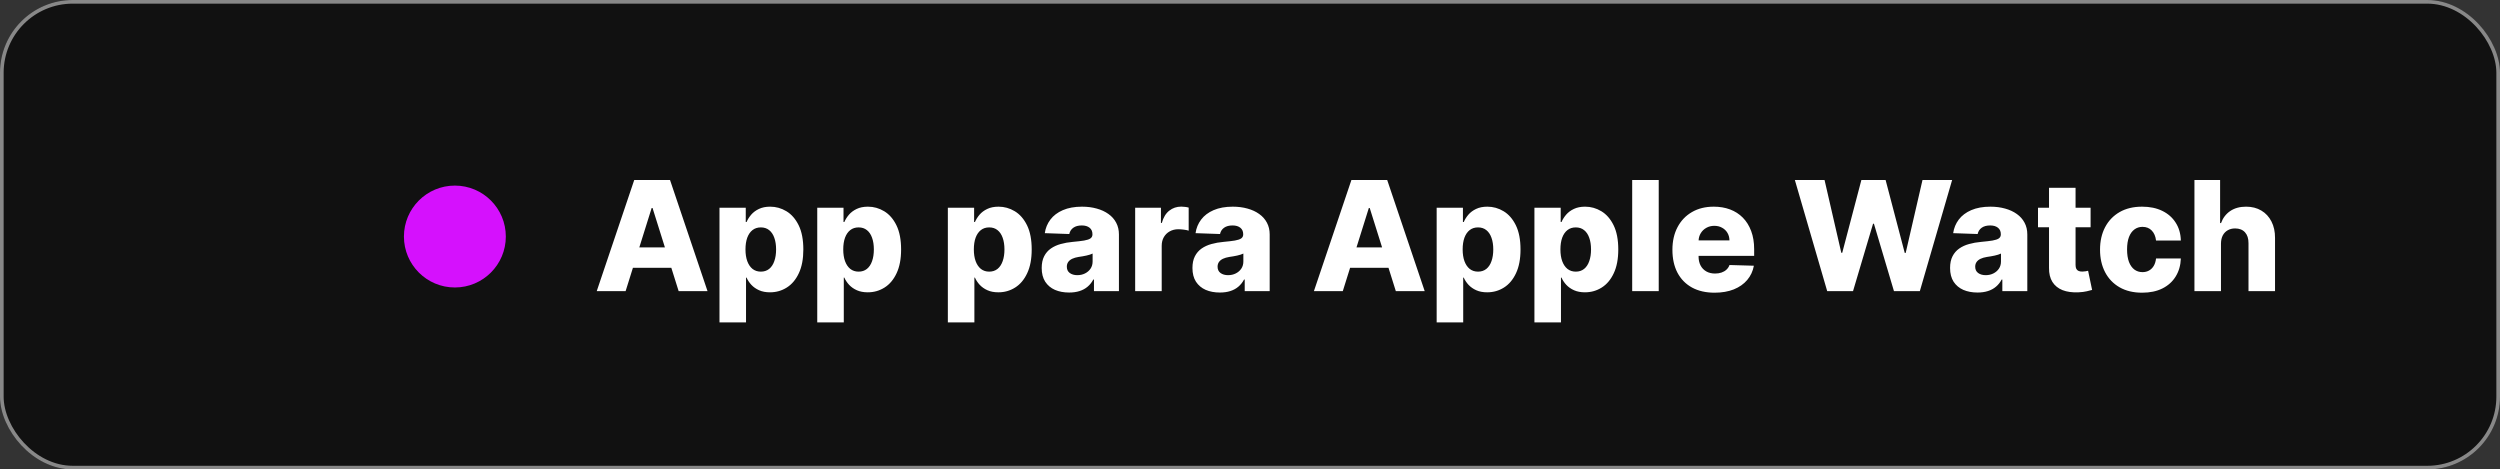 <svg xmlns="http://www.w3.org/2000/svg" width="687" height="129" viewBox="0 0 687 129" fill="none"><rect x="0" y="0" width="687" height="129" fill="#333333" stroke="none"/><rect width="687" height="129" rx="20" fill="#111111"></rect><rect x="0.5" y="0.5" width="686" height="128" rx="19.5" stroke="white" stroke-opacity="0.5"></rect><circle cx="125" cy="65" r="14" fill="#D511FD"></circle><path d="M171.919 80H163.984L174.29 49.455H184.119L194.425 80H186.491L179.317 57.151H179.078L171.919 80ZM170.86 67.979H187.445V73.587H170.86V67.979ZM197.714 88.591V57.091H204.933V61.014H205.157C205.455 60.318 205.877 59.646 206.424 59C206.981 58.354 207.687 57.827 208.542 57.419C209.407 57.001 210.441 56.793 211.645 56.793C213.235 56.793 214.722 57.21 216.104 58.045C217.496 58.881 218.62 60.168 219.475 61.908C220.33 63.648 220.757 65.866 220.757 68.56C220.757 71.156 220.345 73.328 219.52 75.078C218.704 76.828 217.6 78.141 216.208 79.016C214.826 79.891 213.29 80.328 211.6 80.328C210.446 80.328 209.447 80.139 208.602 79.761C207.757 79.383 207.046 78.886 206.469 78.27C205.902 77.653 205.465 76.992 205.157 76.286H205.007V88.591H197.714ZM204.858 68.546C204.858 69.778 205.022 70.852 205.35 71.767C205.689 72.682 206.171 73.393 206.797 73.9C207.434 74.397 208.194 74.646 209.079 74.646C209.974 74.646 210.735 74.397 211.361 73.9C211.988 73.393 212.46 72.682 212.778 71.767C213.106 70.852 213.27 69.778 213.27 68.546C213.27 67.312 213.106 66.244 212.778 65.339C212.46 64.434 211.988 63.733 211.361 63.236C210.745 62.739 209.984 62.49 209.079 62.49C208.184 62.49 207.424 62.734 206.797 63.221C206.171 63.708 205.689 64.404 205.35 65.309C205.022 66.214 204.858 67.293 204.858 68.546ZM224.579 88.591V57.091H231.798V61.014H232.022C232.32 60.318 232.743 59.646 233.29 59C233.846 58.354 234.552 57.827 235.407 57.419C236.273 57.001 237.307 56.793 238.51 56.793C240.101 56.793 241.587 57.21 242.969 58.045C244.361 58.881 245.485 60.168 246.34 61.908C247.195 63.648 247.623 65.866 247.623 68.56C247.623 71.156 247.21 73.328 246.385 75.078C245.569 76.828 244.466 78.141 243.074 79.016C241.692 79.891 240.155 80.328 238.465 80.328C237.312 80.328 236.312 80.139 235.467 79.761C234.622 79.383 233.911 78.886 233.334 78.27C232.768 77.653 232.33 76.992 232.022 76.286H231.873V88.591H224.579ZM231.724 68.546C231.724 69.778 231.888 70.852 232.216 71.767C232.554 72.682 233.036 73.393 233.662 73.9C234.299 74.397 235.059 74.646 235.944 74.646C236.839 74.646 237.6 74.397 238.226 73.9C238.853 73.393 239.325 72.682 239.643 71.767C239.971 70.852 240.135 69.778 240.135 68.546C240.135 67.312 239.971 66.244 239.643 65.339C239.325 64.434 238.853 63.733 238.226 63.236C237.61 62.739 236.849 62.49 235.944 62.49C235.05 62.49 234.289 62.734 233.662 63.221C233.036 63.708 232.554 64.404 232.216 65.309C231.888 66.214 231.724 67.293 231.724 68.546ZM260.468 88.591V57.091H267.687V61.014H267.911C268.209 60.318 268.631 59.646 269.178 59C269.735 58.354 270.441 57.827 271.296 57.419C272.161 57.001 273.195 56.793 274.398 56.793C275.989 56.793 277.476 57.21 278.858 58.045C280.25 58.881 281.374 60.168 282.229 61.908C283.084 63.648 283.511 65.866 283.511 68.56C283.511 71.156 283.099 73.328 282.273 75.078C281.458 76.828 280.354 78.141 278.962 79.016C277.58 79.891 276.044 80.328 274.354 80.328C273.2 80.328 272.201 80.139 271.356 79.761C270.511 79.383 269.8 78.886 269.223 78.27C268.656 77.653 268.219 76.992 267.911 76.286H267.761V88.591H260.468ZM267.612 68.546C267.612 69.778 267.776 70.852 268.104 71.767C268.442 72.682 268.925 73.393 269.551 73.9C270.188 74.397 270.948 74.646 271.833 74.646C272.728 74.646 273.489 74.397 274.115 73.9C274.741 73.393 275.214 72.682 275.532 71.767C275.86 70.852 276.024 69.778 276.024 68.546C276.024 67.312 275.86 66.244 275.532 65.339C275.214 64.434 274.741 63.733 274.115 63.236C273.499 62.739 272.738 62.49 271.833 62.49C270.938 62.49 270.178 62.734 269.551 63.221C268.925 63.708 268.442 64.404 268.104 65.309C267.776 66.214 267.612 67.293 267.612 68.546ZM293.791 80.388C292.33 80.388 291.032 80.144 289.899 79.657C288.775 79.16 287.885 78.414 287.229 77.42C286.583 76.415 286.259 75.158 286.259 73.646C286.259 72.374 286.483 71.3 286.931 70.425C287.378 69.55 287.994 68.839 288.78 68.292C289.566 67.745 290.47 67.332 291.494 67.054C292.519 66.766 293.612 66.572 294.776 66.472C296.078 66.353 297.127 66.229 297.923 66.099C298.718 65.96 299.295 65.766 299.653 65.518C300.021 65.259 300.205 64.896 300.205 64.429V64.354C300.205 63.589 299.941 62.997 299.414 62.58C298.887 62.162 298.176 61.953 297.281 61.953C296.317 61.953 295.541 62.162 294.955 62.58C294.368 62.997 293.995 63.574 293.836 64.31L287.11 64.071C287.308 62.679 287.82 61.436 288.646 60.342C289.481 59.239 290.624 58.374 292.076 57.747C293.538 57.111 295.293 56.793 297.341 56.793C298.803 56.793 300.15 56.967 301.383 57.315C302.616 57.653 303.69 58.15 304.605 58.806C305.519 59.452 306.225 60.248 306.722 61.193C307.23 62.137 307.483 63.216 307.483 64.429V80H300.622V76.808H300.443C300.036 77.584 299.514 78.24 298.877 78.777C298.251 79.314 297.51 79.717 296.655 79.985C295.81 80.254 294.855 80.388 293.791 80.388ZM296.044 75.615C296.829 75.615 297.535 75.456 298.161 75.138C298.798 74.82 299.305 74.382 299.683 73.825C300.061 73.258 300.249 72.602 300.249 71.856V69.679C300.041 69.788 299.787 69.888 299.489 69.977C299.2 70.067 298.882 70.151 298.534 70.231C298.186 70.31 297.828 70.38 297.46 70.44C297.093 70.499 296.74 70.554 296.401 70.604C295.715 70.713 295.129 70.882 294.642 71.111C294.164 71.34 293.796 71.638 293.538 72.006C293.289 72.364 293.165 72.791 293.165 73.288C293.165 74.044 293.433 74.621 293.97 75.019C294.517 75.416 295.208 75.615 296.044 75.615ZM311.943 80V57.091H319.027V61.267H319.266C319.683 59.756 320.365 58.632 321.309 57.896C322.254 57.151 323.352 56.778 324.605 56.778C324.943 56.778 325.291 56.803 325.649 56.852C326.007 56.892 326.34 56.957 326.649 57.046V63.385C326.301 63.266 325.843 63.171 325.276 63.102C324.72 63.032 324.222 62.997 323.785 62.997C322.92 62.997 322.139 63.191 321.443 63.579C320.757 63.957 320.215 64.489 319.818 65.175C319.43 65.851 319.236 66.646 319.236 67.561V80H311.943ZM335.217 80.388C333.756 80.388 332.458 80.144 331.324 79.657C330.201 79.16 329.311 78.414 328.655 77.42C328.008 76.415 327.685 75.158 327.685 73.646C327.685 72.374 327.909 71.3 328.356 70.425C328.804 69.55 329.42 68.839 330.206 68.292C330.991 67.745 331.896 67.332 332.92 67.054C333.944 66.766 335.038 66.572 336.202 66.472C337.504 66.353 338.553 66.229 339.349 66.099C340.144 65.96 340.721 65.766 341.079 65.518C341.447 65.259 341.631 64.896 341.631 64.429V64.354C341.631 63.589 341.367 62.997 340.84 62.58C340.313 62.162 339.602 61.953 338.707 61.953C337.743 61.953 336.967 62.162 336.381 62.58C335.794 62.997 335.421 63.574 335.262 64.31L328.535 64.071C328.734 62.679 329.246 61.436 330.072 60.342C330.907 59.239 332.05 58.374 333.502 57.747C334.964 57.111 336.719 56.793 338.767 56.793C340.229 56.793 341.576 56.967 342.809 57.315C344.042 57.653 345.116 58.15 346.03 58.806C346.945 59.452 347.651 60.248 348.148 61.193C348.655 62.137 348.909 63.216 348.909 64.429V80H342.048V76.808H341.869C341.461 77.584 340.939 78.24 340.303 78.777C339.677 79.314 338.936 79.717 338.081 79.985C337.236 80.254 336.281 80.388 335.217 80.388ZM337.469 75.615C338.255 75.615 338.961 75.456 339.587 75.138C340.224 74.82 340.731 74.382 341.108 73.825C341.486 73.258 341.675 72.602 341.675 71.856V69.679C341.466 69.788 341.213 69.888 340.915 69.977C340.626 70.067 340.308 70.151 339.96 70.231C339.612 70.31 339.254 70.38 338.886 70.44C338.518 70.499 338.165 70.554 337.827 70.604C337.141 70.713 336.555 70.882 336.067 71.111C335.59 71.34 335.222 71.638 334.964 72.006C334.715 72.364 334.591 72.791 334.591 73.288C334.591 74.044 334.859 74.621 335.396 75.019C335.943 75.416 336.634 75.615 337.469 75.615ZM368.999 80H361.064L371.371 49.455H381.199L391.506 80H383.571L376.397 57.151H376.158L368.999 80ZM367.94 67.979H384.525V73.587H367.94V67.979ZM394.794 88.591V57.091H402.013V61.014H402.237C402.535 60.318 402.958 59.646 403.504 59C404.061 58.354 404.767 57.827 405.622 57.419C406.487 57.001 407.521 56.793 408.725 56.793C410.316 56.793 411.802 57.21 413.184 58.045C414.576 58.881 415.7 60.168 416.555 61.908C417.41 63.648 417.838 65.866 417.838 68.56C417.838 71.156 417.425 73.328 416.6 75.078C415.784 76.828 414.681 78.141 413.289 79.016C411.906 79.891 410.37 80.328 408.68 80.328C407.526 80.328 406.527 80.139 405.682 79.761C404.837 79.383 404.126 78.886 403.549 78.27C402.982 77.653 402.545 76.992 402.237 76.286H402.088V88.591H394.794ZM401.938 68.546C401.938 69.778 402.102 70.852 402.431 71.767C402.769 72.682 403.251 73.393 403.877 73.9C404.514 74.397 405.274 74.646 406.159 74.646C407.054 74.646 407.815 74.397 408.441 73.9C409.068 73.393 409.54 72.682 409.858 71.767C410.186 70.852 410.35 69.778 410.35 68.546C410.35 67.312 410.186 66.244 409.858 65.339C409.54 64.434 409.068 63.733 408.441 63.236C407.825 62.739 407.064 62.49 406.159 62.49C405.264 62.49 404.504 62.734 403.877 63.221C403.251 63.708 402.769 64.404 402.431 65.309C402.102 66.214 401.938 67.293 401.938 68.546ZM421.659 88.591V57.091H428.878V61.014H429.102C429.4 60.318 429.823 59.646 430.37 59C430.926 58.354 431.632 57.827 432.488 57.419C433.353 57.001 434.387 56.793 435.59 56.793C437.181 56.793 438.667 57.21 440.049 58.045C441.441 58.881 442.565 60.168 443.42 61.908C444.275 63.648 444.703 65.866 444.703 68.56C444.703 71.156 444.29 73.328 443.465 75.078C442.65 76.828 441.546 78.141 440.154 79.016C438.772 79.891 437.235 80.328 435.545 80.328C434.392 80.328 433.392 80.139 432.547 79.761C431.702 79.383 430.991 78.886 430.414 78.27C429.848 77.653 429.41 76.992 429.102 76.286H428.953V88.591H421.659ZM428.804 68.546C428.804 69.778 428.968 70.852 429.296 71.767C429.634 72.682 430.116 73.393 430.743 73.9C431.379 74.397 432.14 74.646 433.025 74.646C433.919 74.646 434.68 74.397 435.306 73.9C435.933 73.393 436.405 72.682 436.723 71.767C437.051 70.852 437.216 69.778 437.216 68.546C437.216 67.312 437.051 66.244 436.723 65.339C436.405 64.434 435.933 63.733 435.306 63.236C434.69 62.739 433.929 62.49 433.025 62.49C432.13 62.49 431.369 62.734 430.743 63.221C430.116 63.708 429.634 64.404 429.296 65.309C428.968 66.214 428.804 67.293 428.804 68.546ZM455.818 49.455V80H448.525V49.455H455.818ZM471.169 80.433C468.773 80.433 466.705 79.96 464.964 79.016C463.234 78.061 461.902 76.704 460.967 74.944C460.043 73.174 459.58 71.071 459.58 68.635C459.58 66.269 460.048 64.2 460.982 62.43C461.917 60.651 463.234 59.269 464.935 58.284C466.635 57.29 468.638 56.793 470.945 56.793C472.576 56.793 474.067 57.046 475.42 57.553C476.772 58.06 477.94 58.811 478.925 59.805C479.909 60.8 480.675 62.028 481.222 63.489C481.768 64.941 482.042 66.606 482.042 68.486V70.305H462.131V66.07H475.256C475.246 65.294 475.062 64.603 474.704 63.996C474.346 63.39 473.854 62.918 473.227 62.58C472.611 62.231 471.9 62.057 471.094 62.057C470.279 62.057 469.548 62.242 468.902 62.609C468.256 62.967 467.744 63.459 467.366 64.086C466.988 64.702 466.789 65.403 466.769 66.189V70.499C466.769 71.434 466.953 72.254 467.321 72.96C467.689 73.656 468.211 74.198 468.887 74.586C469.563 74.974 470.369 75.168 471.303 75.168C471.95 75.168 472.536 75.078 473.063 74.899C473.59 74.72 474.043 74.457 474.42 74.109C474.798 73.761 475.082 73.333 475.271 72.826L481.967 73.02C481.689 74.521 481.077 75.829 480.133 76.942C479.198 78.046 477.97 78.906 476.449 79.523C474.928 80.129 473.168 80.433 471.169 80.433ZM502.113 80L493.224 49.455H501.383L505.991 69.47H506.245L511.51 49.455H518.162L523.427 69.515H523.68L528.304 49.455H536.447L527.573 80H520.459L514.955 61.476H514.716L509.213 80H502.113ZM543.412 80.388C541.951 80.388 540.653 80.144 539.52 79.657C538.396 79.16 537.506 78.414 536.85 77.42C536.204 76.415 535.881 75.158 535.881 73.646C535.881 72.374 536.104 71.3 536.552 70.425C536.999 69.55 537.616 68.839 538.401 68.292C539.187 67.745 540.091 67.332 541.116 67.054C542.14 66.766 543.233 66.572 544.397 66.472C545.699 66.353 546.748 66.229 547.544 66.099C548.339 65.96 548.916 65.766 549.274 65.518C549.642 65.259 549.826 64.896 549.826 64.429V64.354C549.826 63.589 549.562 62.997 549.035 62.58C548.508 62.162 547.797 61.953 546.903 61.953C545.938 61.953 545.162 62.162 544.576 62.58C543.989 62.997 543.616 63.574 543.457 64.31L536.731 64.071C536.93 62.679 537.442 61.436 538.267 60.342C539.102 59.239 540.246 58.374 541.697 57.747C543.159 57.111 544.914 56.793 546.962 56.793C548.424 56.793 549.771 56.967 551.004 57.315C552.237 57.653 553.311 58.15 554.226 58.806C555.14 59.452 555.846 60.248 556.344 61.193C556.851 62.137 557.104 63.216 557.104 64.429V80H550.243V76.808H550.064C549.657 77.584 549.135 78.24 548.498 78.777C547.872 79.314 547.131 79.717 546.276 79.985C545.431 80.254 544.476 80.388 543.412 80.388ZM545.665 75.615C546.45 75.615 547.156 75.456 547.782 75.138C548.419 74.82 548.926 74.382 549.304 73.825C549.682 73.258 549.871 72.602 549.871 71.856V69.679C549.662 69.788 549.408 69.888 549.11 69.977C548.822 70.067 548.503 70.151 548.155 70.231C547.807 70.31 547.449 70.38 547.081 70.44C546.714 70.499 546.361 70.554 546.023 70.604C545.336 70.713 544.75 70.882 544.263 71.111C543.785 71.34 543.417 71.638 543.159 72.006C542.91 72.364 542.786 72.791 542.786 73.288C542.786 74.044 543.055 74.621 543.591 75.019C544.138 75.416 544.829 75.615 545.665 75.615ZM574.495 57.091V62.46H560.042V57.091H574.495ZM563.07 51.602H570.363V72.796C570.363 73.244 570.433 73.606 570.572 73.885C570.721 74.153 570.935 74.347 571.214 74.467C571.492 74.576 571.825 74.631 572.213 74.631C572.491 74.631 572.785 74.606 573.093 74.556C573.411 74.496 573.65 74.447 573.809 74.407L574.912 79.672C574.564 79.771 574.072 79.896 573.436 80.045C572.809 80.194 572.059 80.288 571.184 80.328C569.474 80.408 568.007 80.209 566.784 79.731C565.571 79.244 564.641 78.489 563.995 77.465C563.358 76.44 563.05 75.153 563.07 73.602V51.602ZM588.664 80.433C586.248 80.433 584.175 79.935 582.444 78.941C580.724 77.947 579.402 76.565 578.477 74.795C577.552 73.015 577.09 70.957 577.09 68.62C577.09 66.273 577.552 64.215 578.477 62.445C579.412 60.666 580.739 59.278 582.459 58.284C584.189 57.29 586.253 56.793 588.649 56.793C590.767 56.793 592.611 57.175 594.182 57.941C595.763 58.707 596.996 59.791 597.881 61.193C598.776 62.584 599.248 64.22 599.298 66.099H592.482C592.343 64.926 591.945 64.006 591.289 63.34C590.643 62.674 589.797 62.341 588.753 62.341C587.908 62.341 587.167 62.58 586.531 63.057C585.895 63.524 585.398 64.22 585.04 65.145C584.692 66.06 584.518 67.193 584.518 68.546C584.518 69.898 584.692 71.041 585.04 71.976C585.398 72.901 585.895 73.602 586.531 74.079C587.167 74.546 587.908 74.78 588.753 74.78C589.43 74.78 590.026 74.636 590.543 74.347C591.07 74.059 591.503 73.636 591.841 73.079C592.179 72.513 592.393 71.827 592.482 71.021H599.298C599.229 72.91 598.756 74.561 597.881 75.973C597.016 77.385 595.798 78.484 594.227 79.269C592.666 80.045 590.812 80.433 588.664 80.433ZM610.324 66.935V80H603.031V49.455H610.085V61.297H610.339C610.856 59.885 611.701 58.781 612.874 57.986C614.058 57.19 615.504 56.793 617.214 56.793C618.825 56.793 620.227 57.151 621.42 57.867C622.614 58.572 623.538 59.572 624.195 60.864C624.861 62.157 625.189 63.668 625.179 65.398V80H617.886V66.83C617.896 65.558 617.577 64.563 616.931 63.847C616.285 63.131 615.375 62.773 614.202 62.773C613.436 62.773 612.76 62.943 612.173 63.281C611.597 63.609 611.144 64.081 610.816 64.697C610.498 65.314 610.334 66.06 610.324 66.935Z" fill="white"></path></svg>